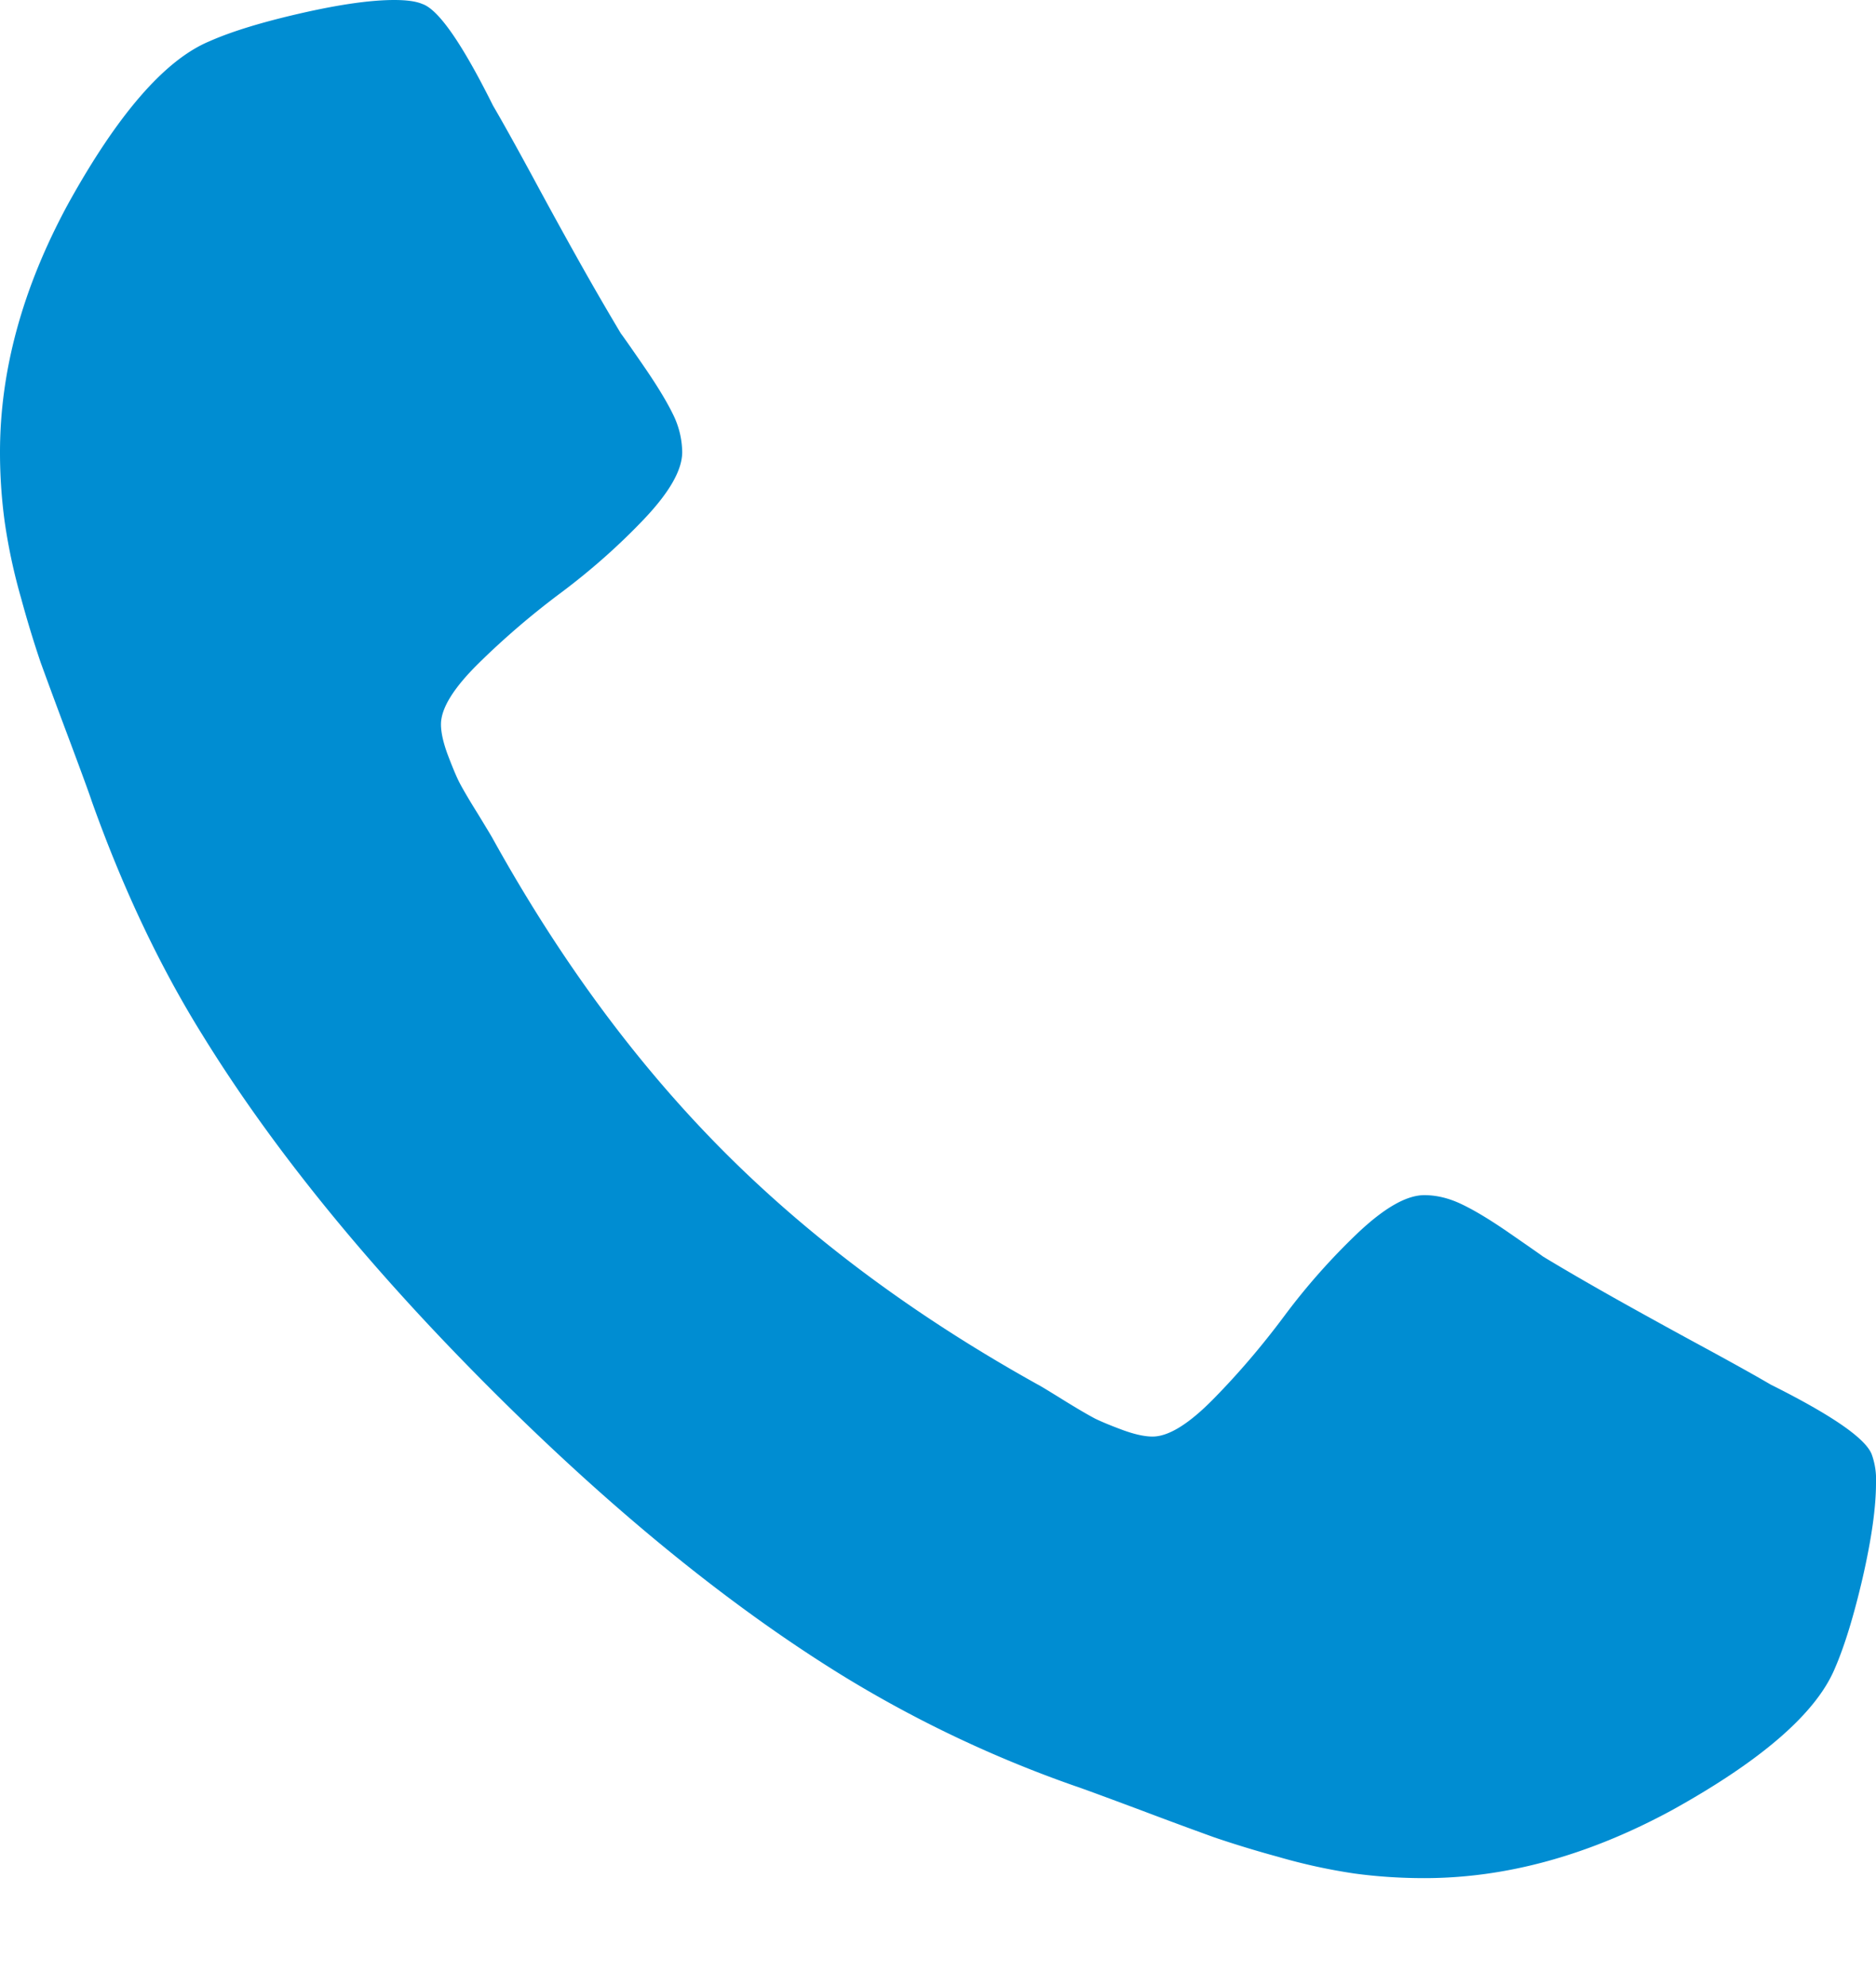 <?xml version="1.0" encoding="UTF-8"?> <svg xmlns="http://www.w3.org/2000/svg" width="17" height="18" fill="none"> <path fill="#008DD2" d="M17 13.443c0 .218-.04.502-.12.853-.081.35-.166.626-.254.828-.17.403-.66.83-1.473 1.281-.757.411-1.505.617-2.246.617-.217 0-.429-.014-.634-.042a5.217 5.217 0 0 1-.694-.152 9.933 9.933 0 0 1-.574-.175 47.387 47.387 0 0 1-.67-.248c-.322-.12-.519-.193-.591-.217a10.921 10.921 0 0 1-2.113-1.004c-1.03-.636-2.095-1.505-3.194-2.605-1.099-1.1-1.966-2.166-2.602-3.198-.386-.62-.72-1.325-1.002-2.115-.024-.073-.096-.27-.217-.593-.121-.322-.203-.546-.248-.67a9.87 9.87 0 0 1-.175-.575 5.23 5.23 0 0 1-.15-.695A4.67 4.67 0 0 1 0 4.098c0-.741.205-1.49.616-2.248.45-.814.877-1.306 1.28-1.475.2-.089.477-.174.827-.254.35-.08.634-.121.85-.121.114 0 .198.012.254.036.145.049.359.355.64.92.089.152.21.37.363.652.152.282.293.538.422.768.129.23.254.445.374.646.025.033.095.133.212.303.116.169.203.312.26.429a.789.789 0 0 1 .084.344c0 .162-.115.363-.344.605-.23.242-.48.463-.749.665-.27.201-.519.415-.748.64-.23.226-.345.411-.345.557 0 .072.02.163.06.272.041.108.075.191.103.247.029.057.085.154.17.29.084.138.13.214.138.23.612 1.104 1.312 2.051 2.101 2.841.789.79 1.735 1.491 2.837 2.104.017.008.093.054.23.139.137.085.233.14.29.17.056.027.139.062.247.102.109.04.2.06.272.06.145 0 .33-.114.555-.344.226-.23.439-.48.64-.75s.423-.52.664-.75c.242-.229.443-.344.604-.344.113 0 .227.028.344.085.117.056.26.143.429.26.169.117.27.187.302.211.2.121.416.246.645.375.23.129.485.27.767.423.282.153.5.274.652.363.564.282.87.495.918.64a.676.676 0 0 1 .036.254Z"></path> </svg> 